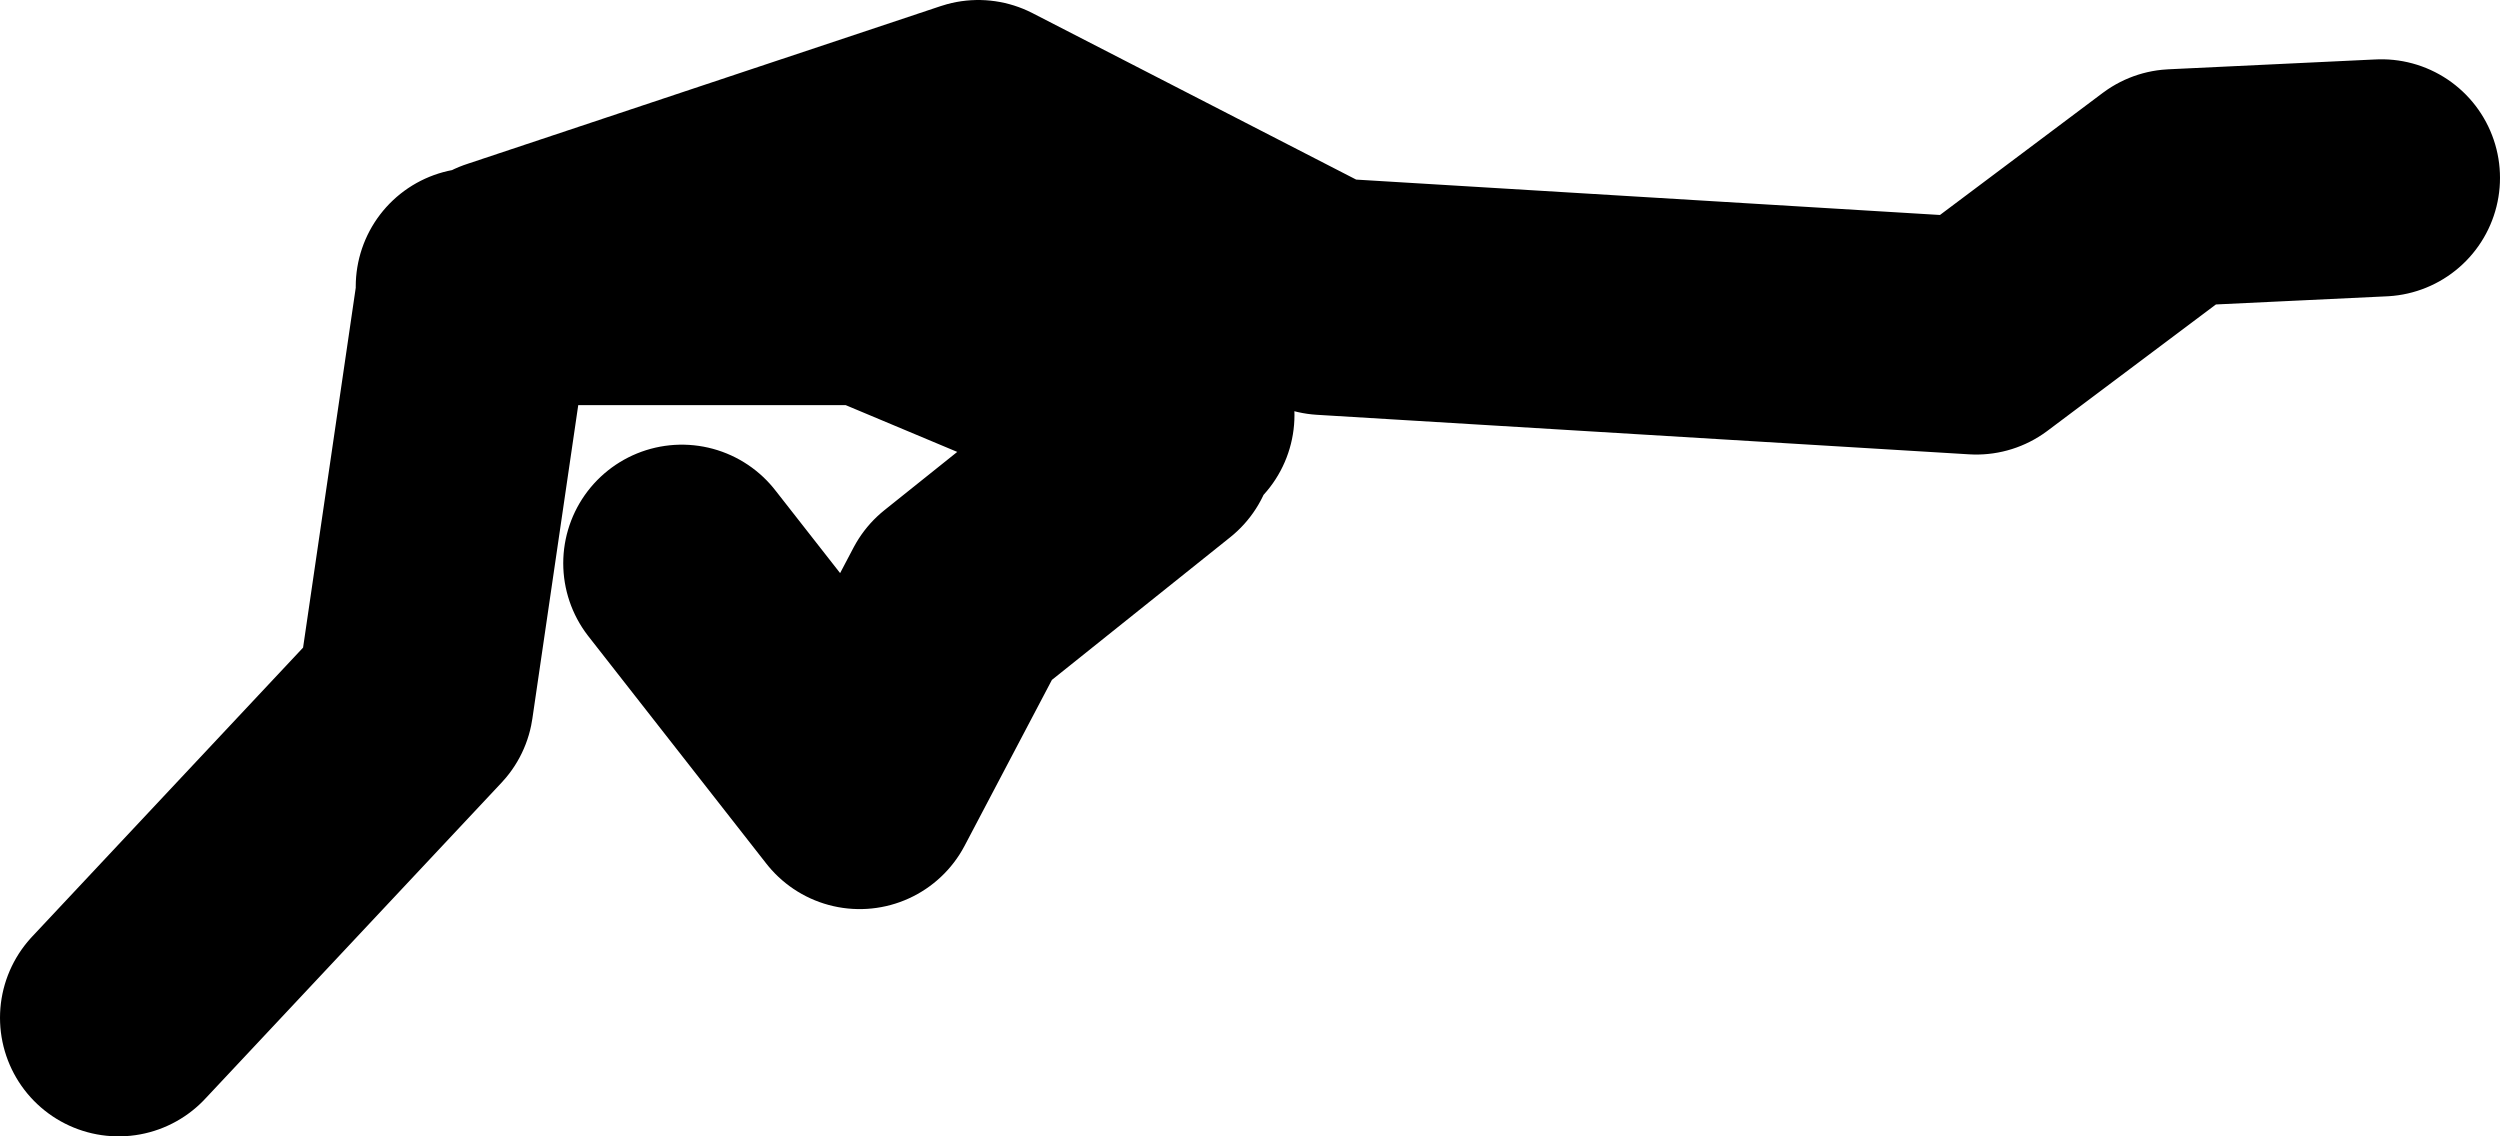 <?xml version="1.0" encoding="UTF-8" standalone="no"?>
<svg xmlns:xlink="http://www.w3.org/1999/xlink" height="28.75px" width="63.25px" xmlns="http://www.w3.org/2000/svg">
  <g transform="matrix(1.0, 0.0, 0.0, 1.0, 97.5, 21.65)">
    <path d="M-85.5 -14.15 L-87.0 -3.9 -94.5 4.1 M-68.25 -10.4 L-73.25 -6.4 -75.75 -1.65 -80.25 -7.4 M-67.75 -11.15 L-75.5 -14.4 -85.5 -14.4 M-84.75 -14.65 L-72.75 -18.65 -64.0 -14.15 -47.5 -13.15 -42.5 -16.9 -37.25 -17.15" fill="none" stroke="#000000" stroke-linecap="round" stroke-linejoin="round" stroke-width="6.0"/>
  </g>
</svg>
